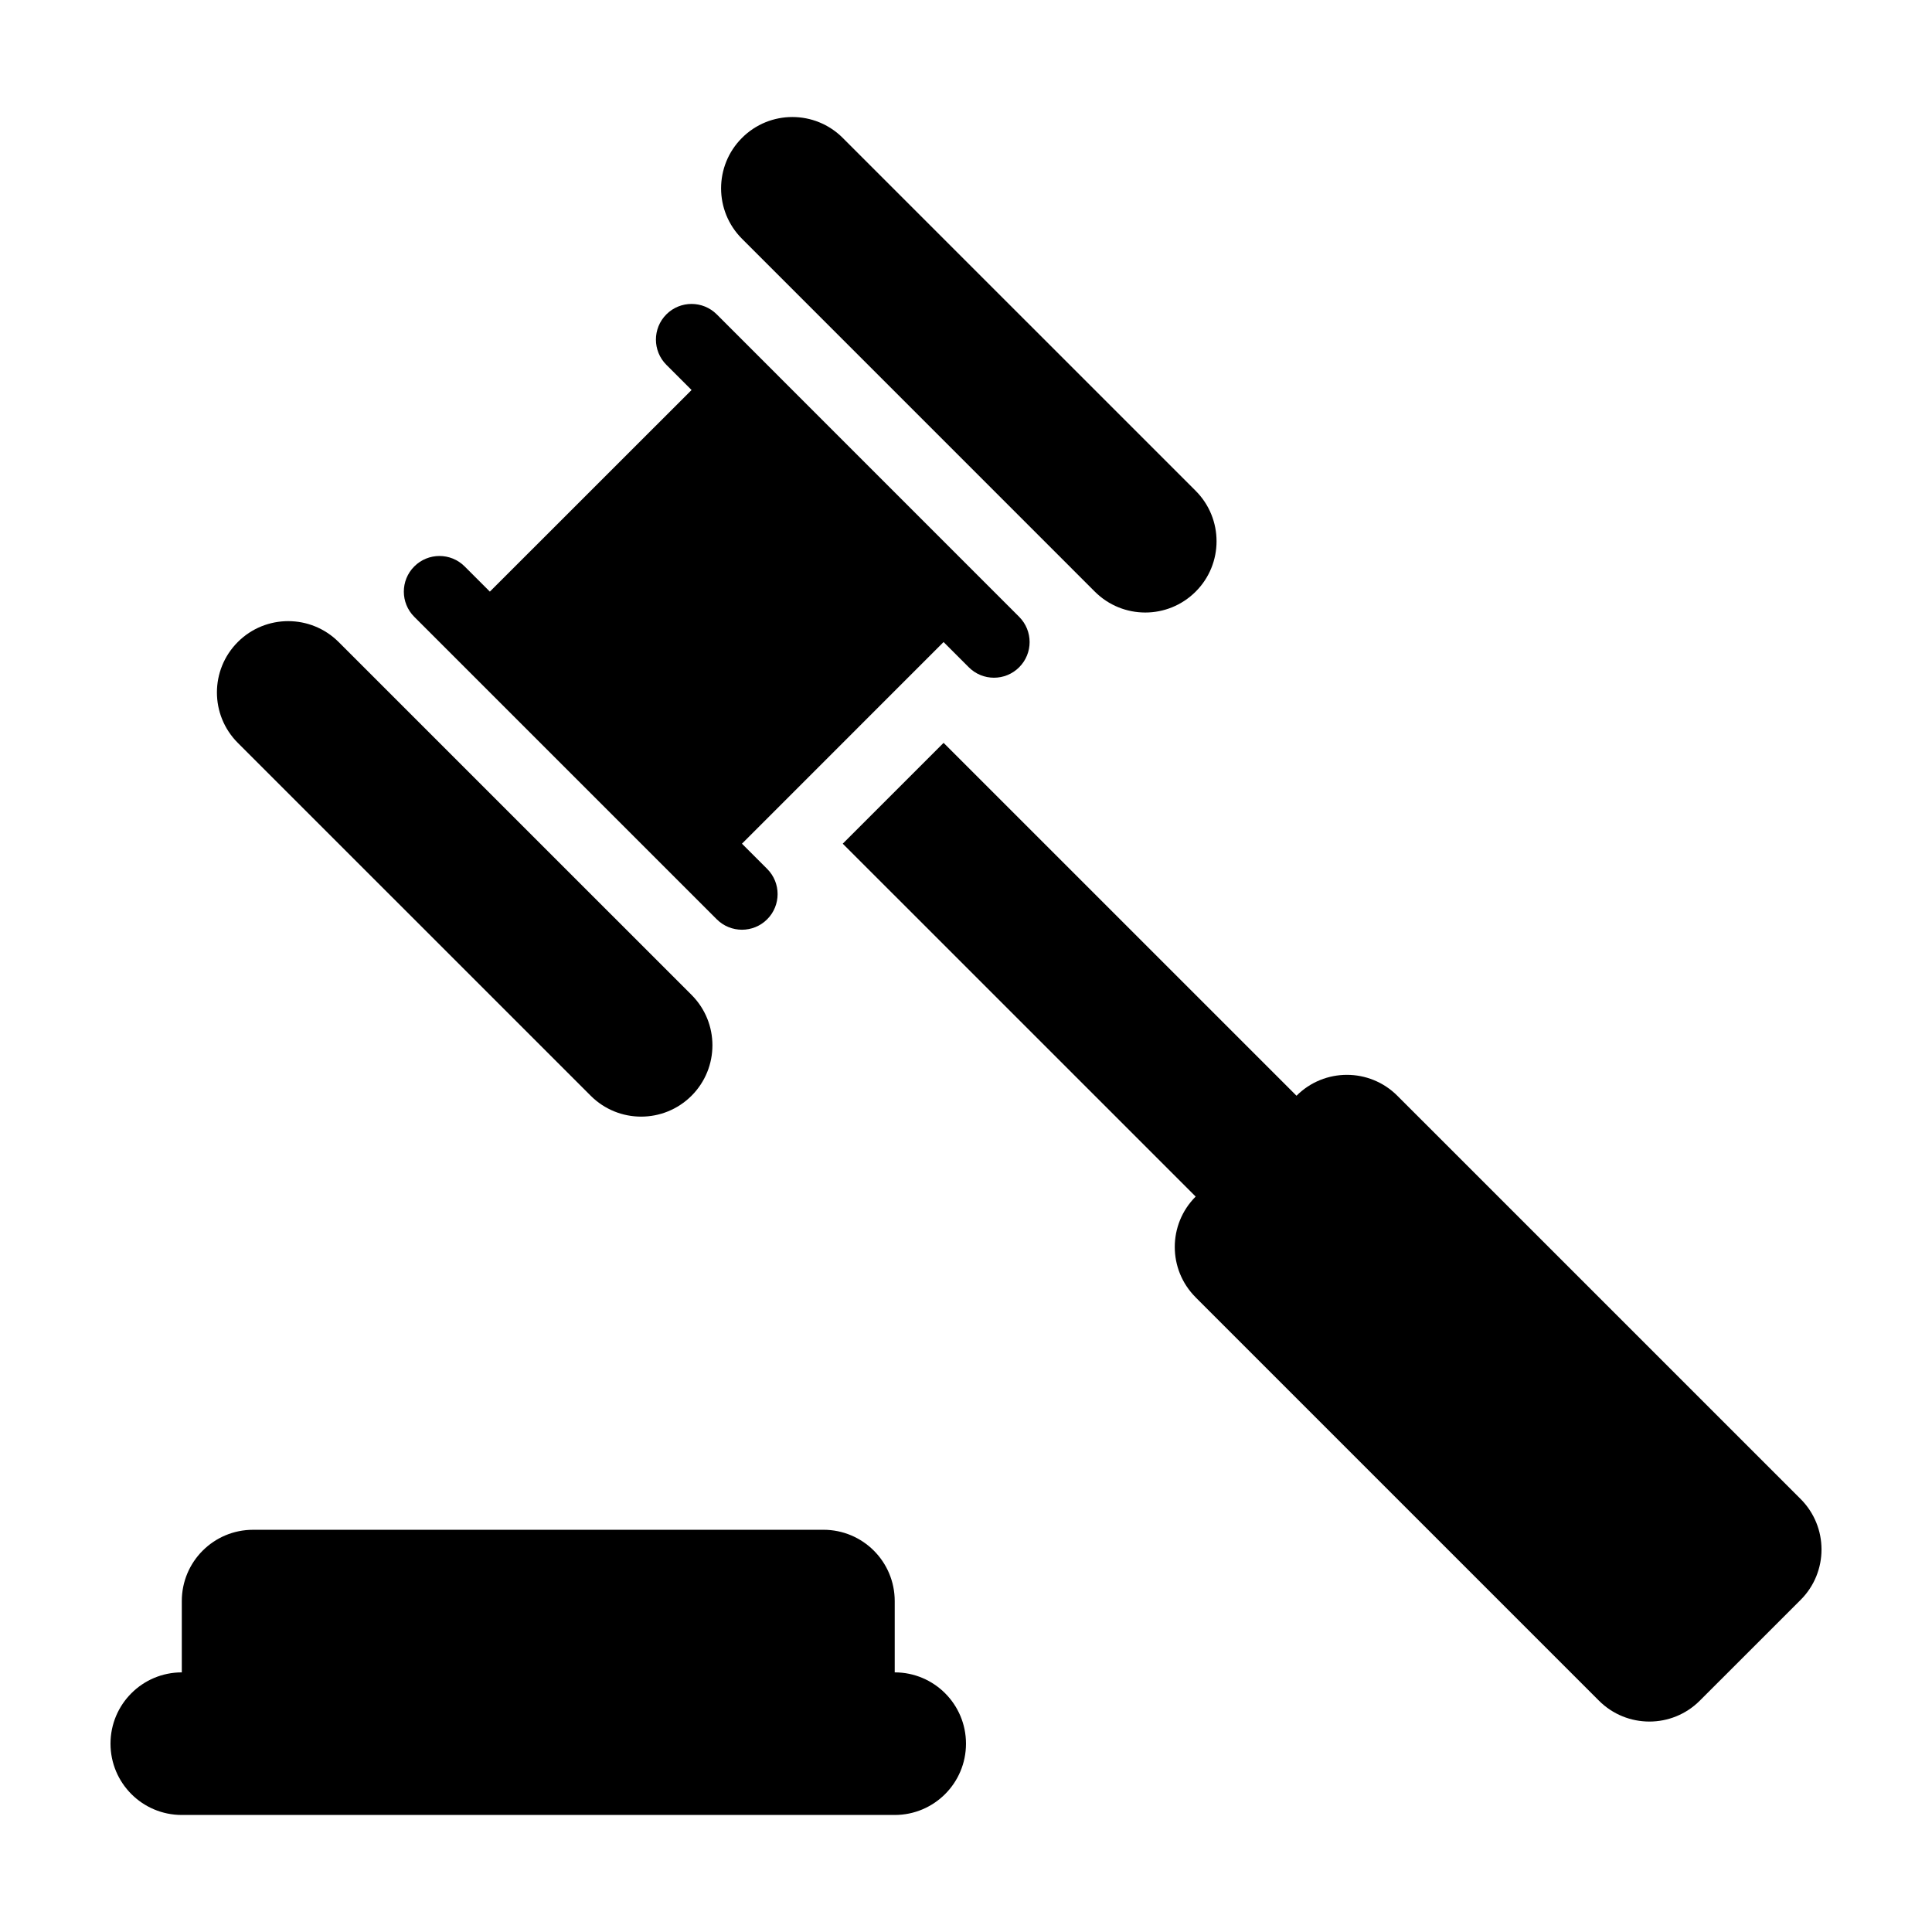<?xml version="1.0" encoding="UTF-8"?>
<!-- Uploaded to: ICON Repo, www.iconrepo.com, Generator: ICON Repo Mixer Tools -->
<svg fill="#000000" width="800px" height="800px" version="1.1" viewBox="144 144 512 512" xmlns="http://www.w3.org/2000/svg">
 <g>
  <path d="m267.14 294.11c-3.688-3.691-9.664-3.691-13.352 0-3.691 3.688-3.691 9.668 0 13.355l80.16 80.156c3.688 3.688 9.672 3.688 13.359 0s3.688-9.668 0-13.355l-6.68-6.68 53.43-53.438 6.676 6.68c3.688 3.699 9.672 3.699 13.359 0 3.688-3.688 3.688-9.656 0-13.355l-80.145-80.16c-3.688-3.688-9.668-3.688-13.355 0-3.688 3.699-3.688 9.668 0 13.367l6.68 6.676-53.453 53.43z"/>
  <path d="m367.34 180.55c-7.375-7.379-19.336-7.391-26.711 0-7.379 7.379-7.379 19.336 0 26.719l93.508 93.516c7.379 7.379 19.336 7.391 26.73 0 7.387-7.375 7.367-19.336 0-26.711z"/>
  <path d="m207.02 314.14c-7.379 7.387-7.379 19.34 0 26.727l93.523 93.516c7.387 7.379 19.336 7.379 26.723 0 7.379-7.391 7.379-19.348 0-26.727l-93.523-93.516c-7.387-7.367-19.34-7.383-26.723 0z"/>
  <path d="m460.86 487.82 106.88 106.88c7.379 7.371 19.336 7.379 26.719 0l26.738-26.727c7.375-7.375 7.356-19.336 0-26.711l-106.89-106.88c-7.379-7.379-19.336-7.391-26.719 0l-93.527-93.516-26.723 26.719 93.527 93.52c-7.394 7.391-7.375 19.344 0 26.707z"/>
  <path d="m192.18 568.3v18.895c-10.445 0-18.895 8.457-18.895 18.895 0 10.434 8.449 18.895 18.895 18.895h188.93c10.434 0 18.887-8.457 18.887-18.895 0-10.434-8.453-18.895-18.887-18.895v-18.895c0-10.445-8.453-18.895-18.895-18.895l-151.14 0.004c-10.438 0-18.895 8.445-18.895 18.891z"/>
 </g>
</svg>